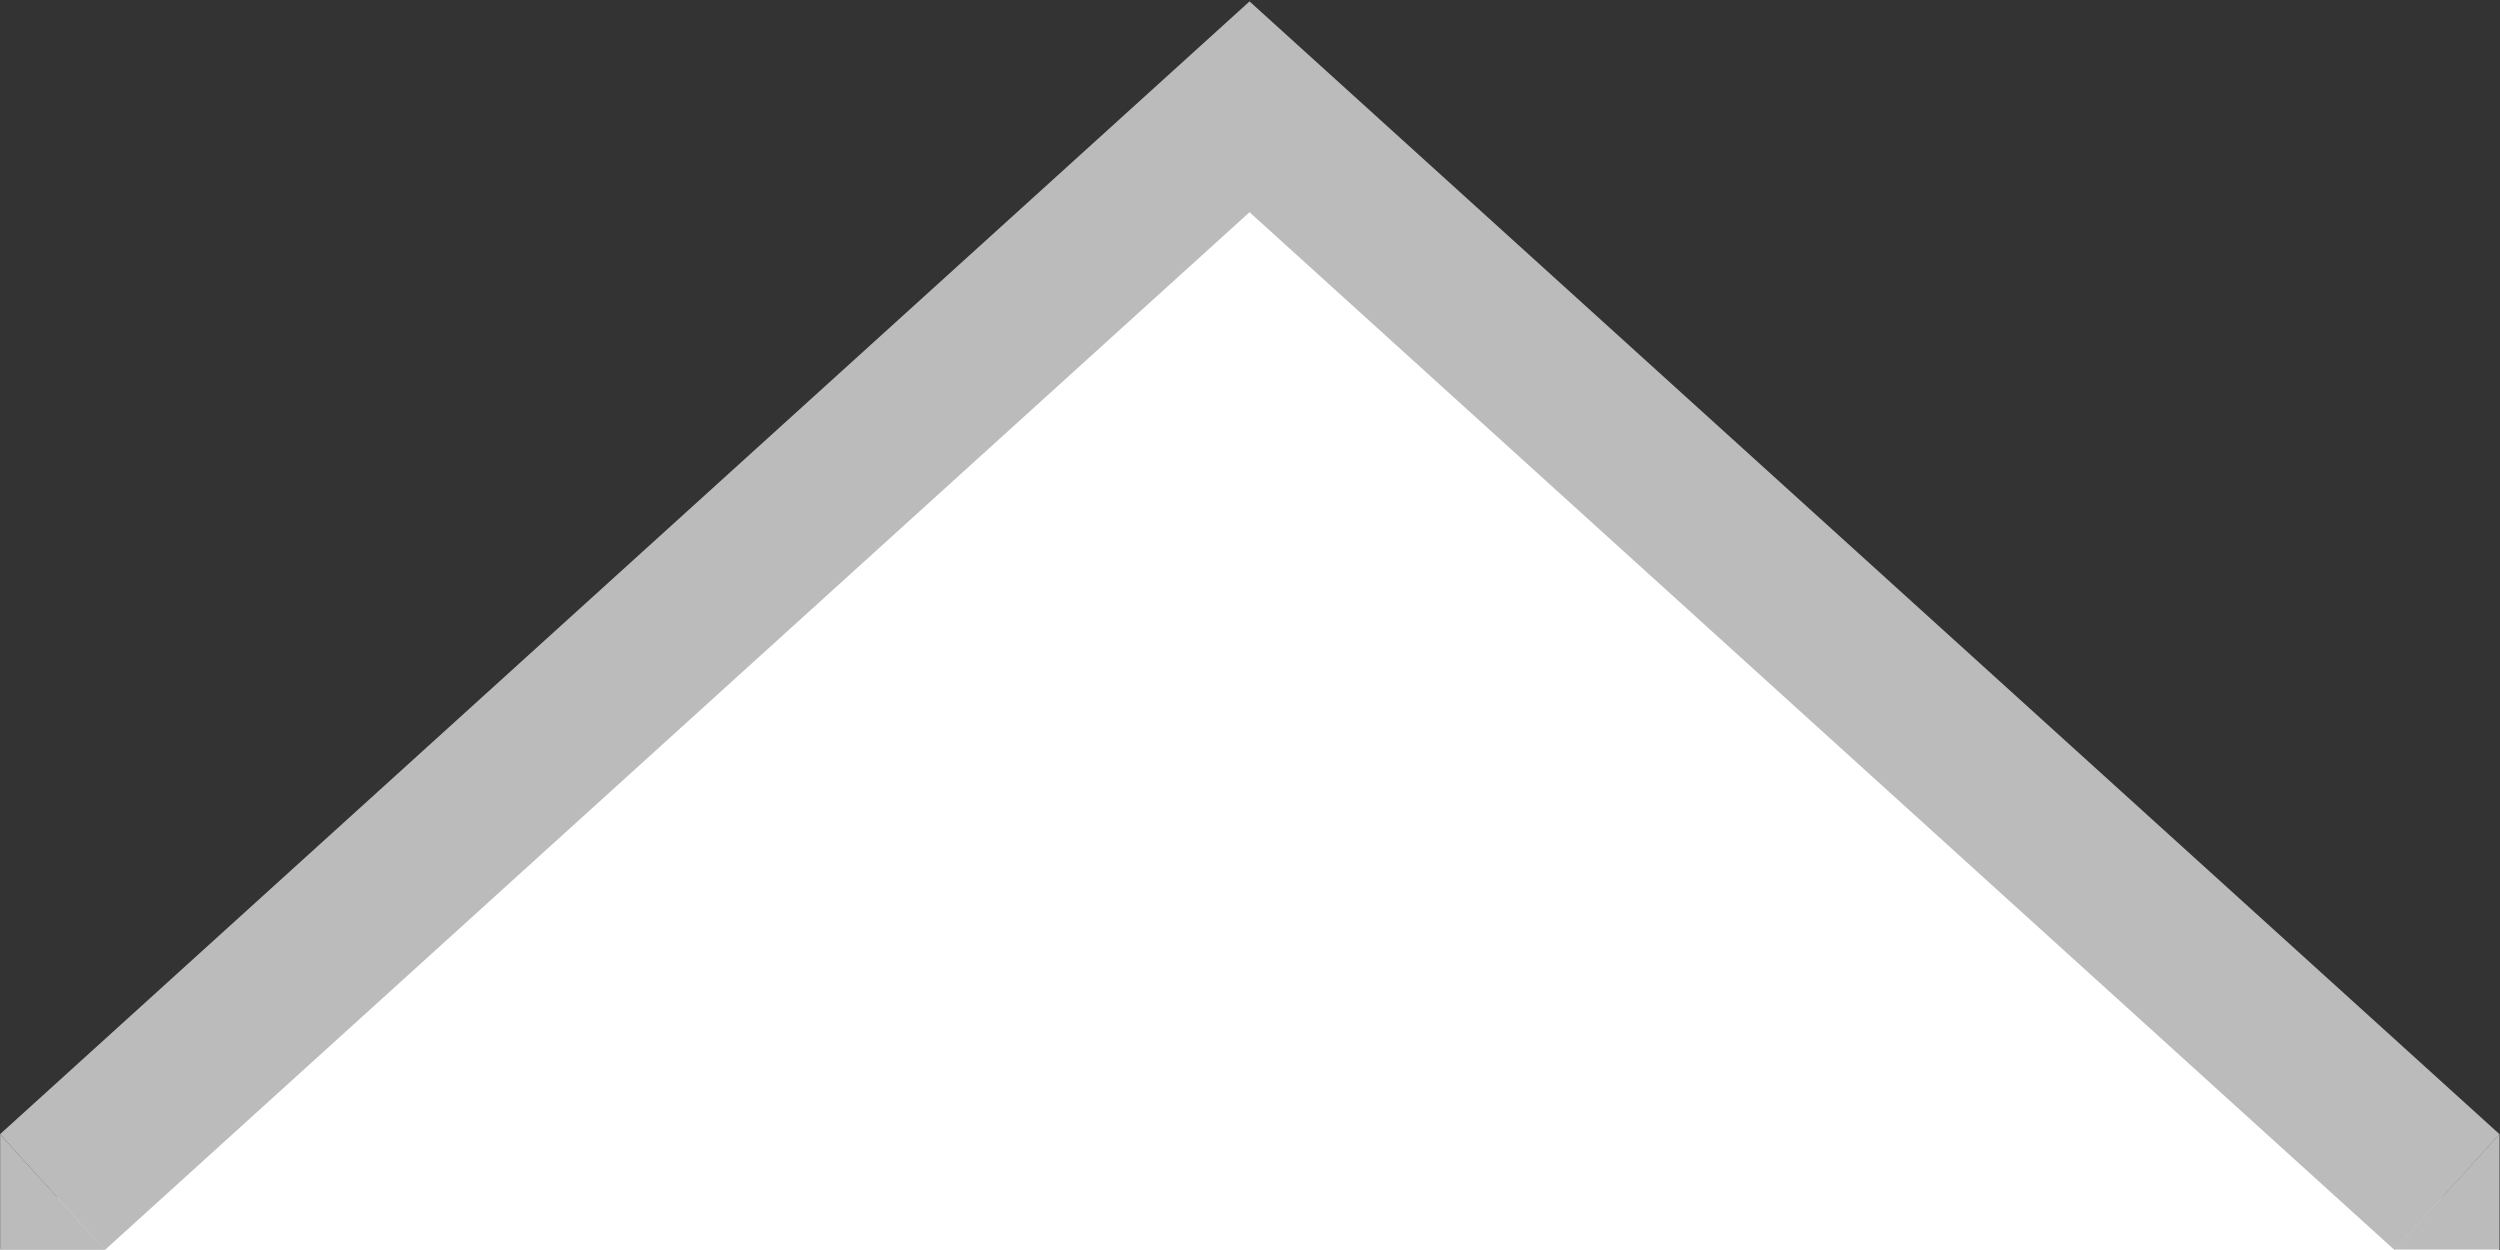 <?xml version="1.0" encoding="UTF-8"?>
<svg width="16px" height="8px" viewBox="0 0 16 8" version="1.1" xmlns="http://www.w3.org/2000/svg" xmlns:xlink="http://www.w3.org/1999/xlink">
    <rect x="0" y="0" width="16" height="8" fill="#333333" stroke="none"/>
    <title>dropdown-tip</title>
    <g id="Home" stroke="none" stroke-width="1" fill="none" fill-rule="evenodd">
        <g id="Group">
            <rect id="Rectangle" opacity="0.6" x="0.161" y="5.68434189e-14" width="16" height="8"></rect>
            <polygon id="Rectangle" fill="#FFFFFF" fill-rule="nonzero" points="15.997 8 -0.004 8 7.996 0.728"></polygon>
            <polygon id="Path" fill="#BBBBBB" fill-rule="nonzero" points="-0 7.259 7.997 0.009 15.997 7.259 15.325 8 7.997 1.358 0.671 8"></polygon>
            <polygon id="Path-2" fill="#BBBBBB" transform="translate(0.336, 7.63) scale(-1, 1) translate(-0.336, -7.63) " points="0.671 7.26 5.68434189e-14 7.999 0.671 7.999"></polygon>
            <polygon id="Path-2" fill="#BBBBBB" points="15.997 7.258 15.325 7.997 15.997 7.997"></polygon>
        </g>
    </g>
</svg>